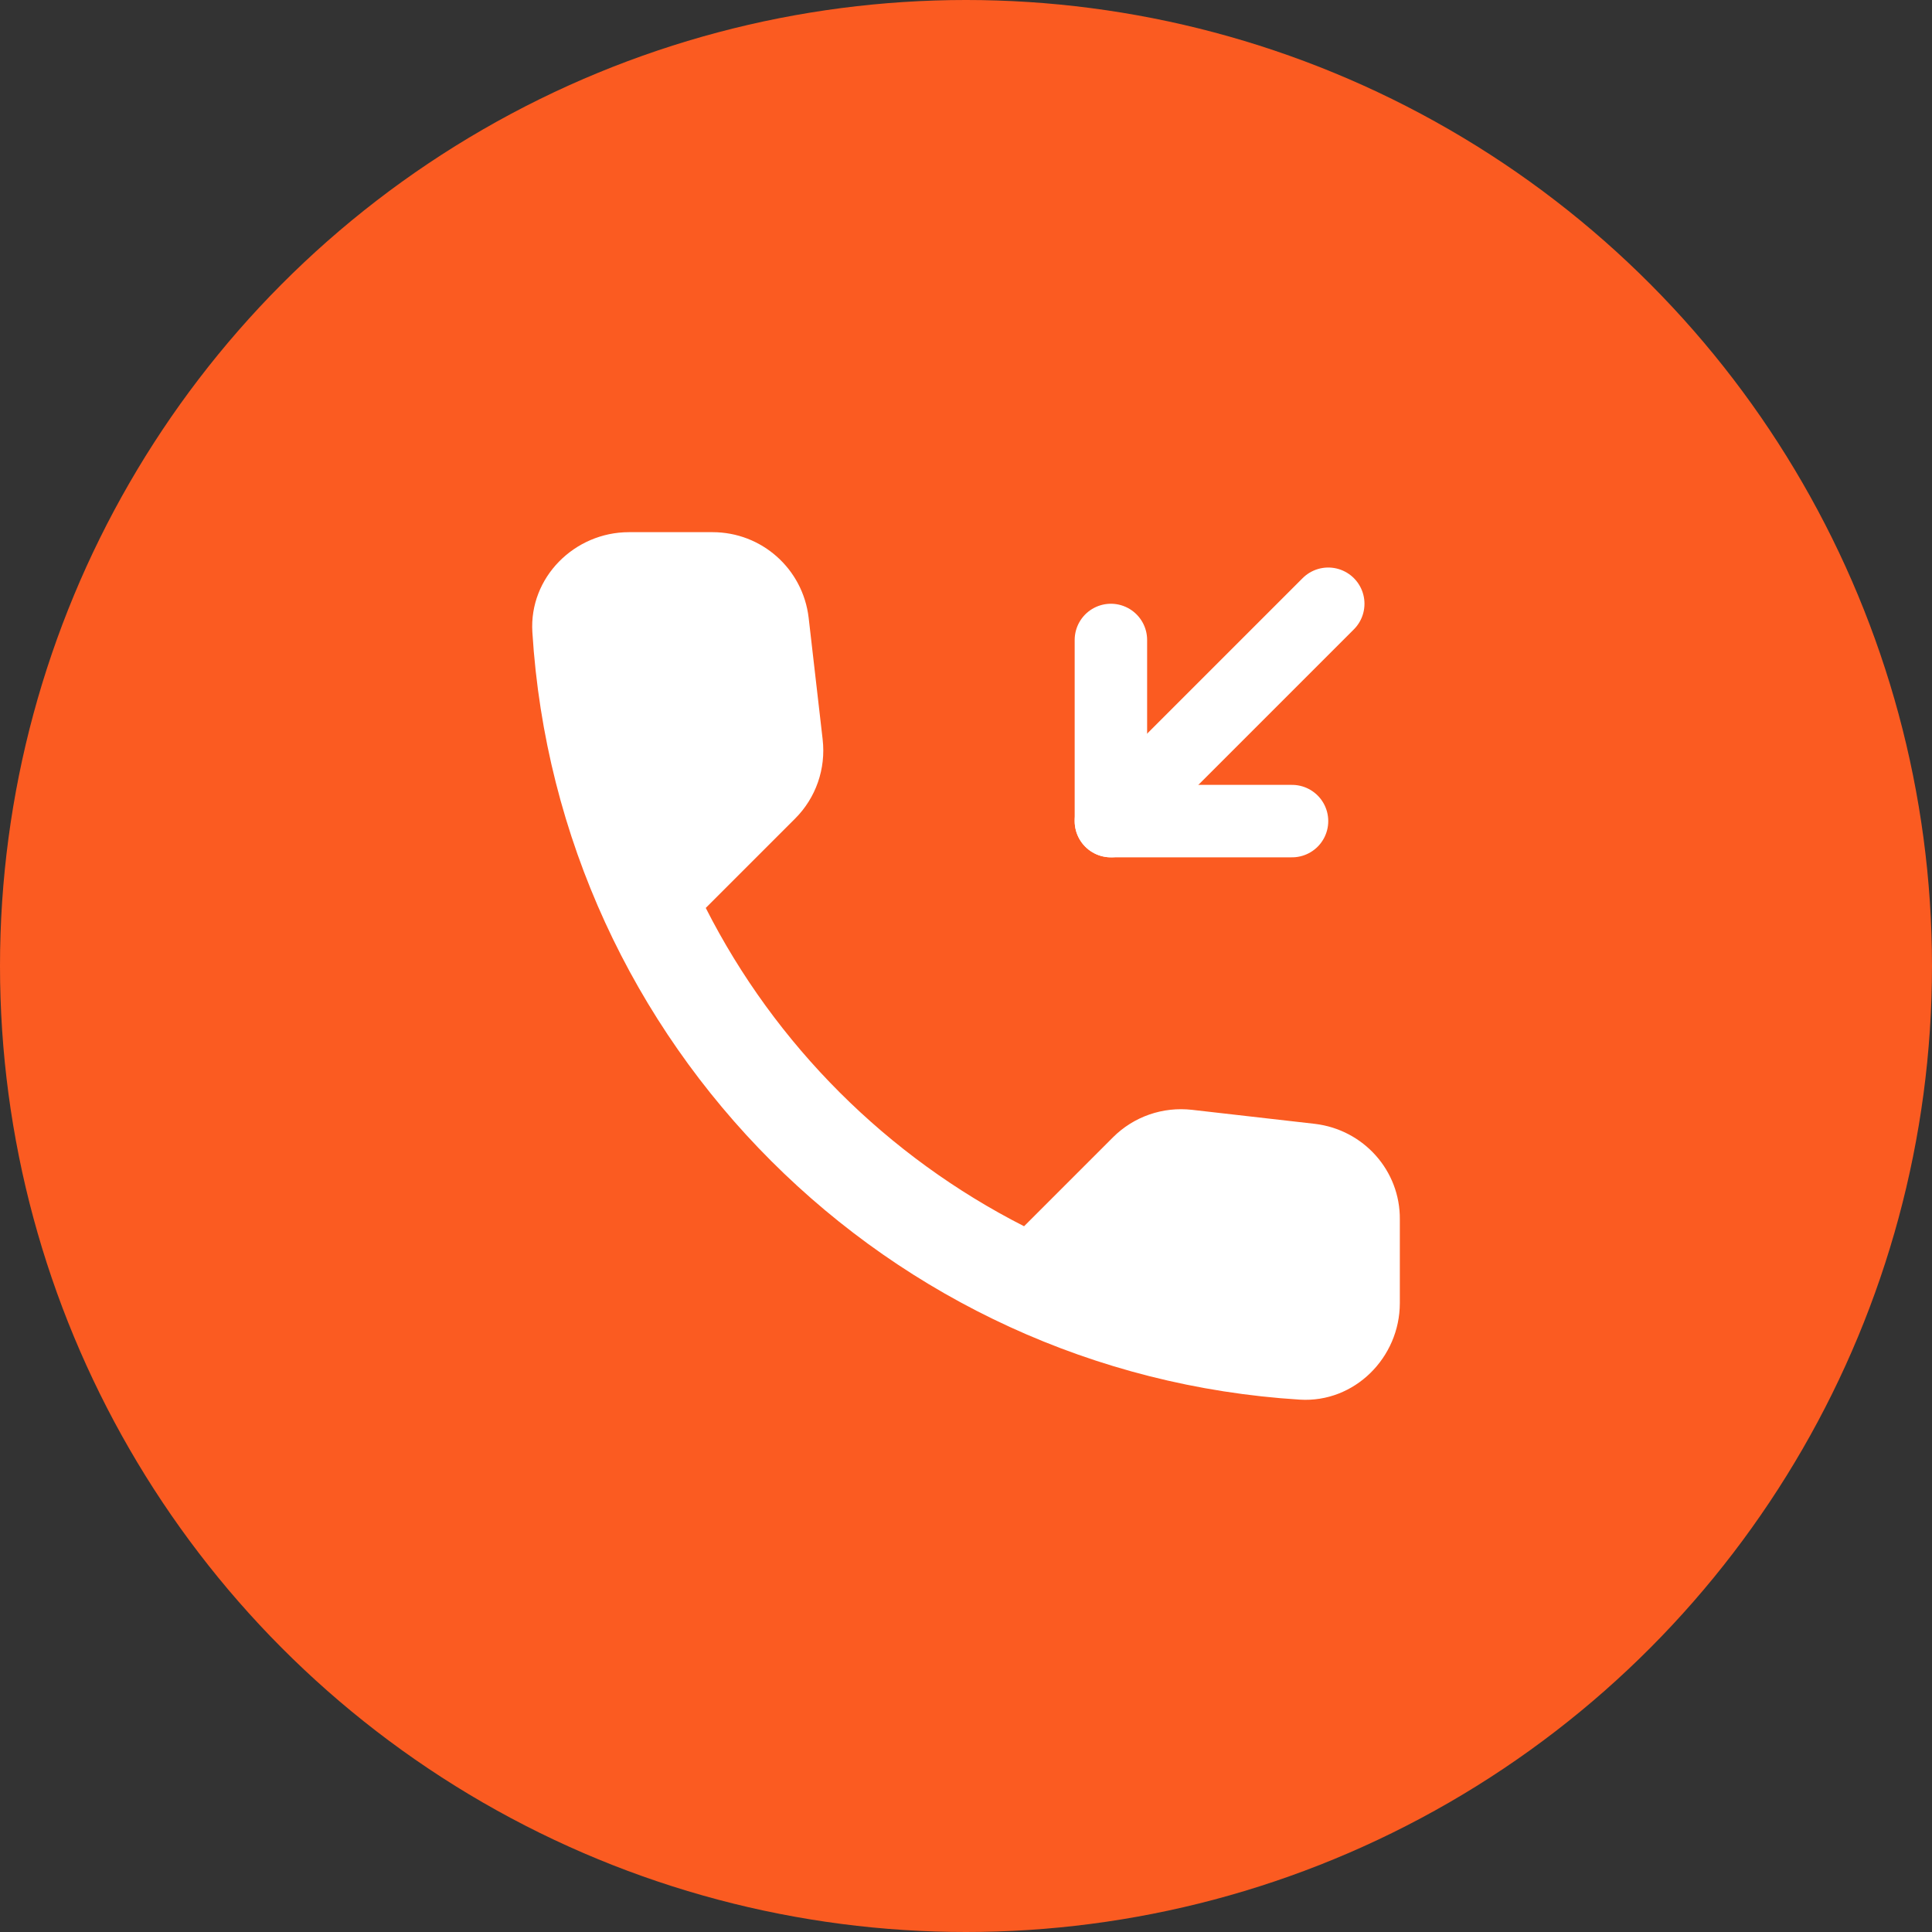 <?xml version="1.0" encoding="UTF-8"?> <svg xmlns="http://www.w3.org/2000/svg" width="60" height="60" viewBox="0 0 60 60" fill="none"><rect x="0" y="0" width="60" height="60" fill="#333333" stroke="none"/> <circle cx="30" cy="30" r="30" fill="#FB5B21"></circle> <path d="M34.5 19.875V25.5H40.125" stroke="white" stroke-width="2.25" stroke-linecap="round" stroke-linejoin="round"></path> <path d="M34.5 25.5L41.25 18.75" stroke="white" stroke-width="2.25" stroke-linecap="round" stroke-linejoin="round"></path> <path d="M40.833 34.902L37.023 34.467C36.108 34.362 35.208 34.677 34.563 35.322L31.803 38.082C27.558 35.922 24.078 32.457 21.918 28.197L24.693 25.422C25.338 24.777 25.653 23.877 25.548 22.962L25.113 19.182C24.933 17.667 23.658 16.527 22.128 16.527H19.533C17.838 16.527 16.428 17.937 16.533 19.632C17.328 32.442 27.573 42.672 40.368 43.467C42.063 43.572 43.473 42.162 43.473 40.467V37.872C43.488 36.357 42.348 35.082 40.833 34.902V34.902Z" fill="white"></path> </svg> 